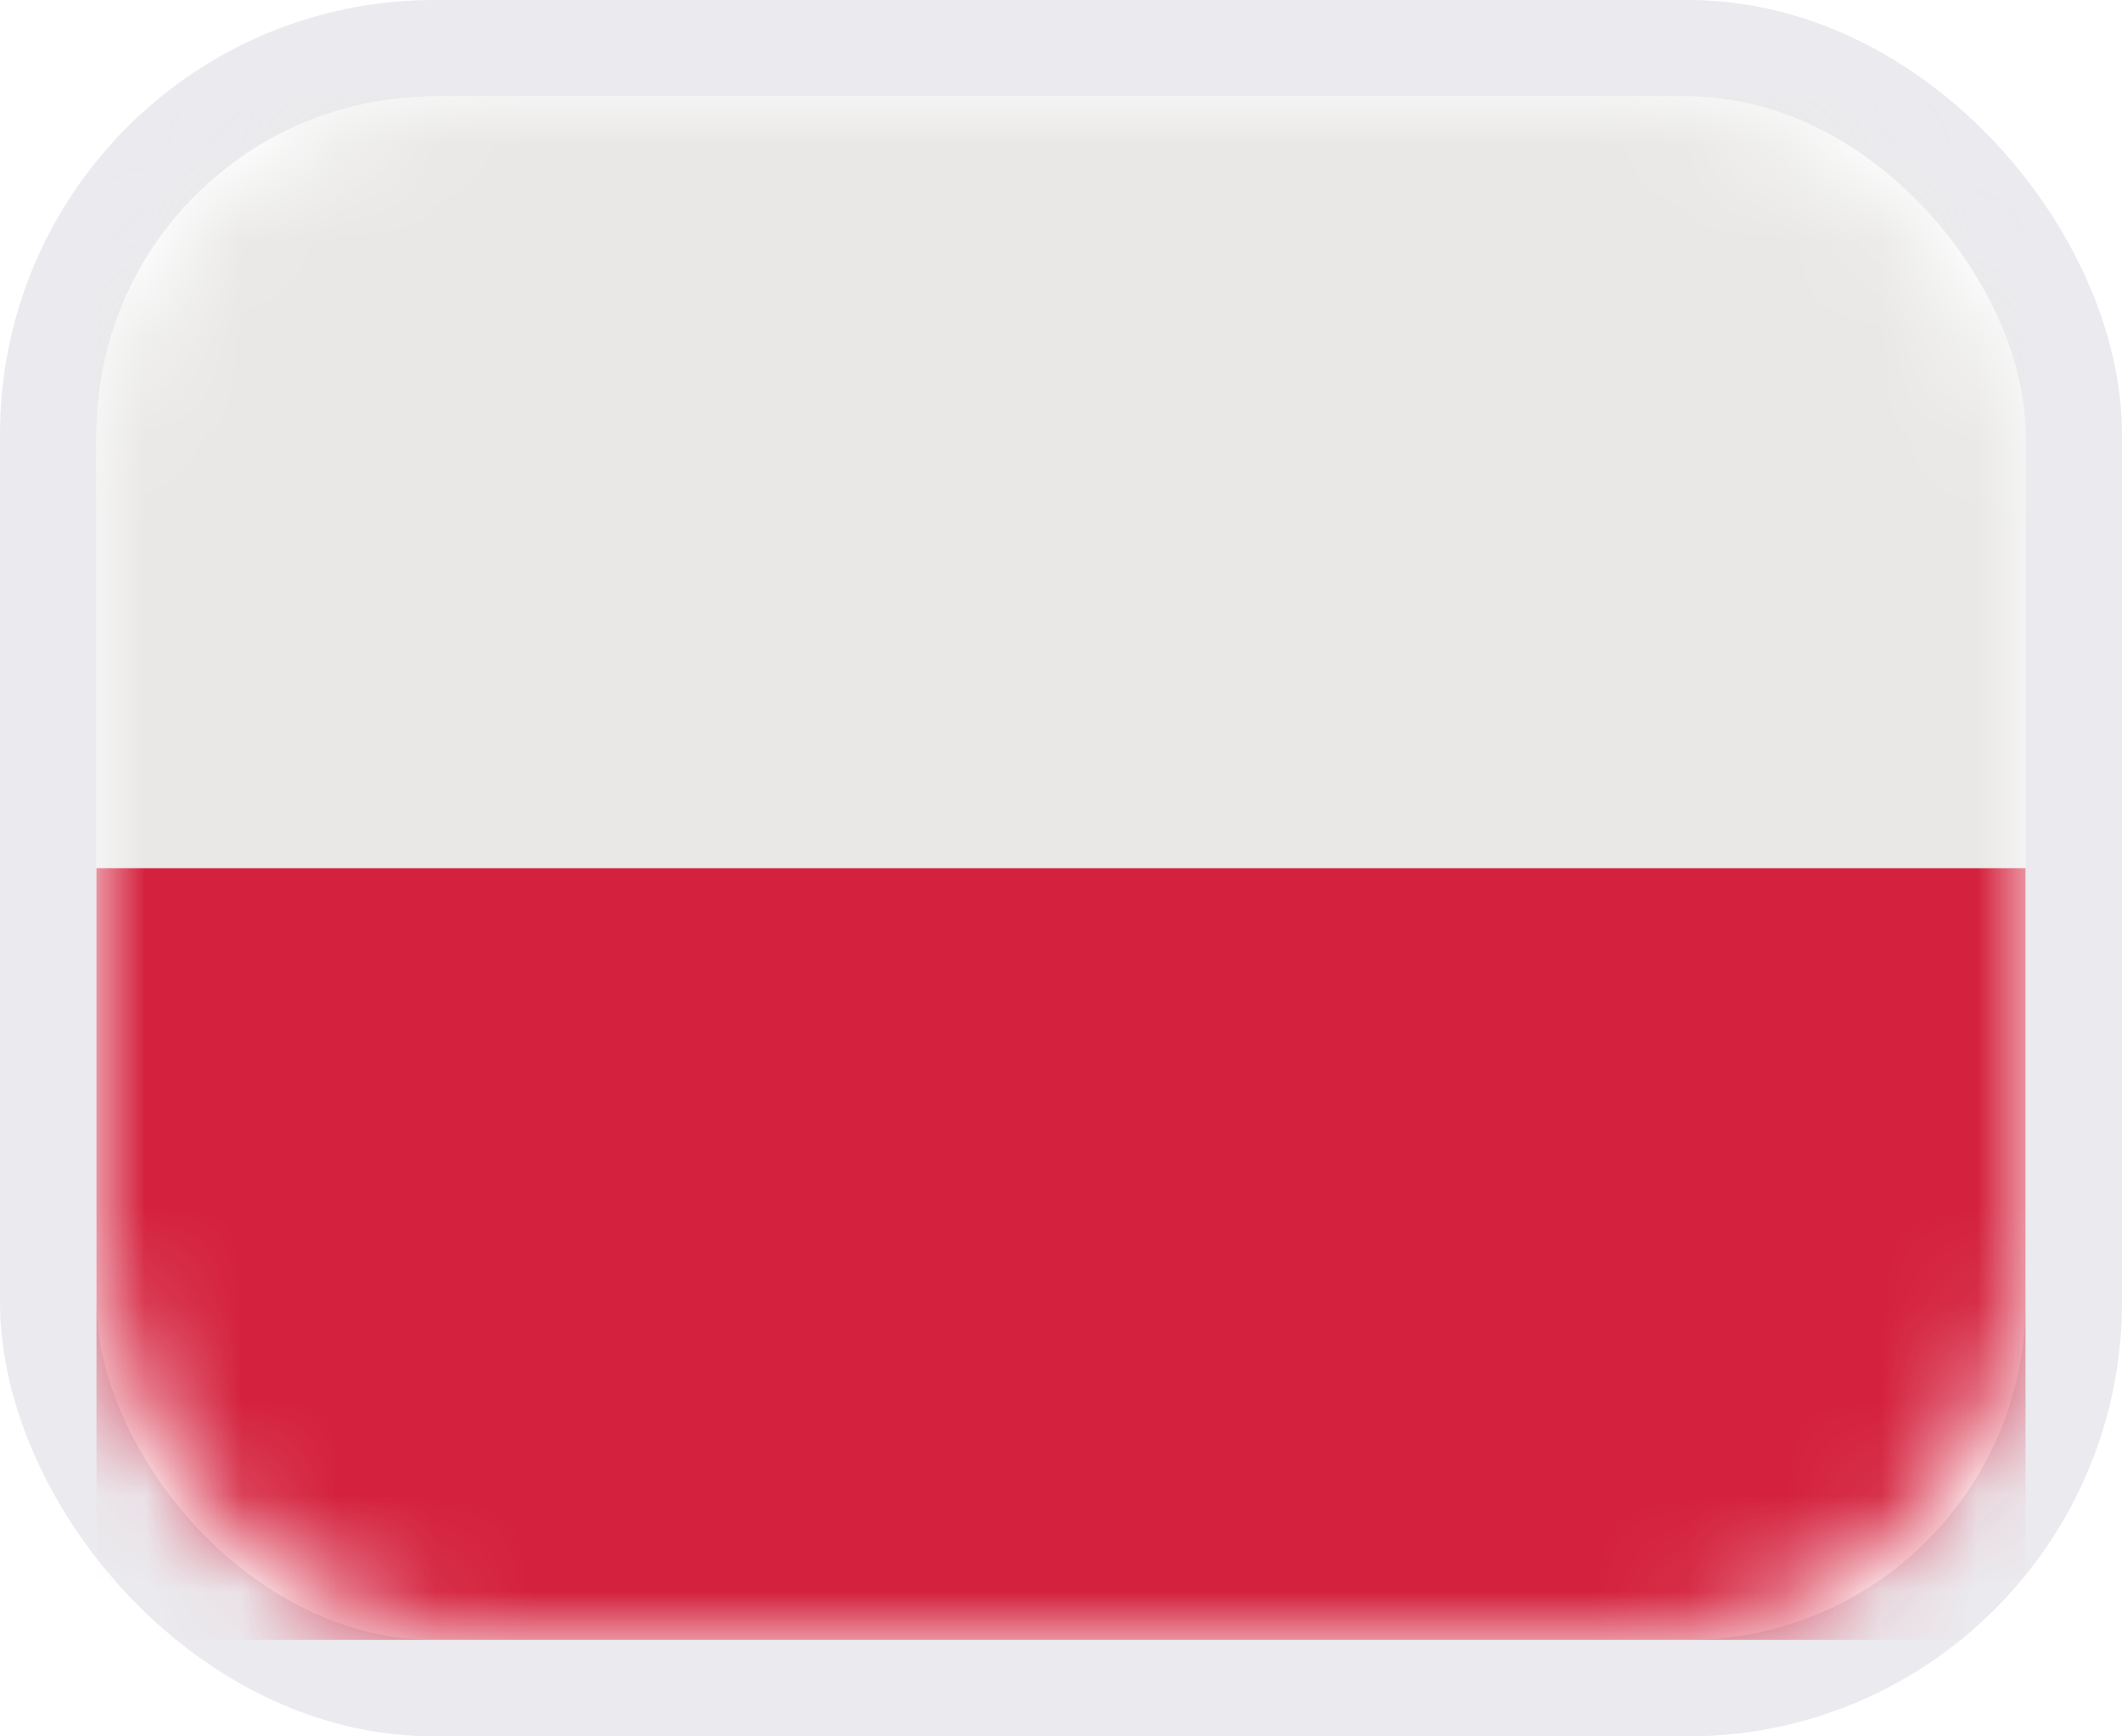 <svg width="22" height="18" viewBox="0 0 22 18" xmlns="http://www.w3.org/2000/svg" xmlns:xlink="http://www.w3.org/1999/xlink">
    <defs>
        <rect id="r86jhm8sua" x="0" y="0" width="20" height="16" rx="4"/>
    </defs>
    <g transform="translate(1 1)" fill="none" fill-rule="evenodd">
        <mask id="z6bekzcm8b" fill="#fff">
            <use xlink:href="#r86jhm8sua"/>
        </mask>
        <rect stroke-opacity=".176" stroke="#9090A9" x="-.5" y="-.5" width="21" height="17" rx="4"/>
        <path fill="#E9E8E7" mask="url(#z6bekzcm8b)" d="M0 0h20v8H0z"/>
        <path fill="#D4213D" mask="url(#z6bekzcm8b)" d="M0 8h20v8H0z"/>
    </g>
</svg>
